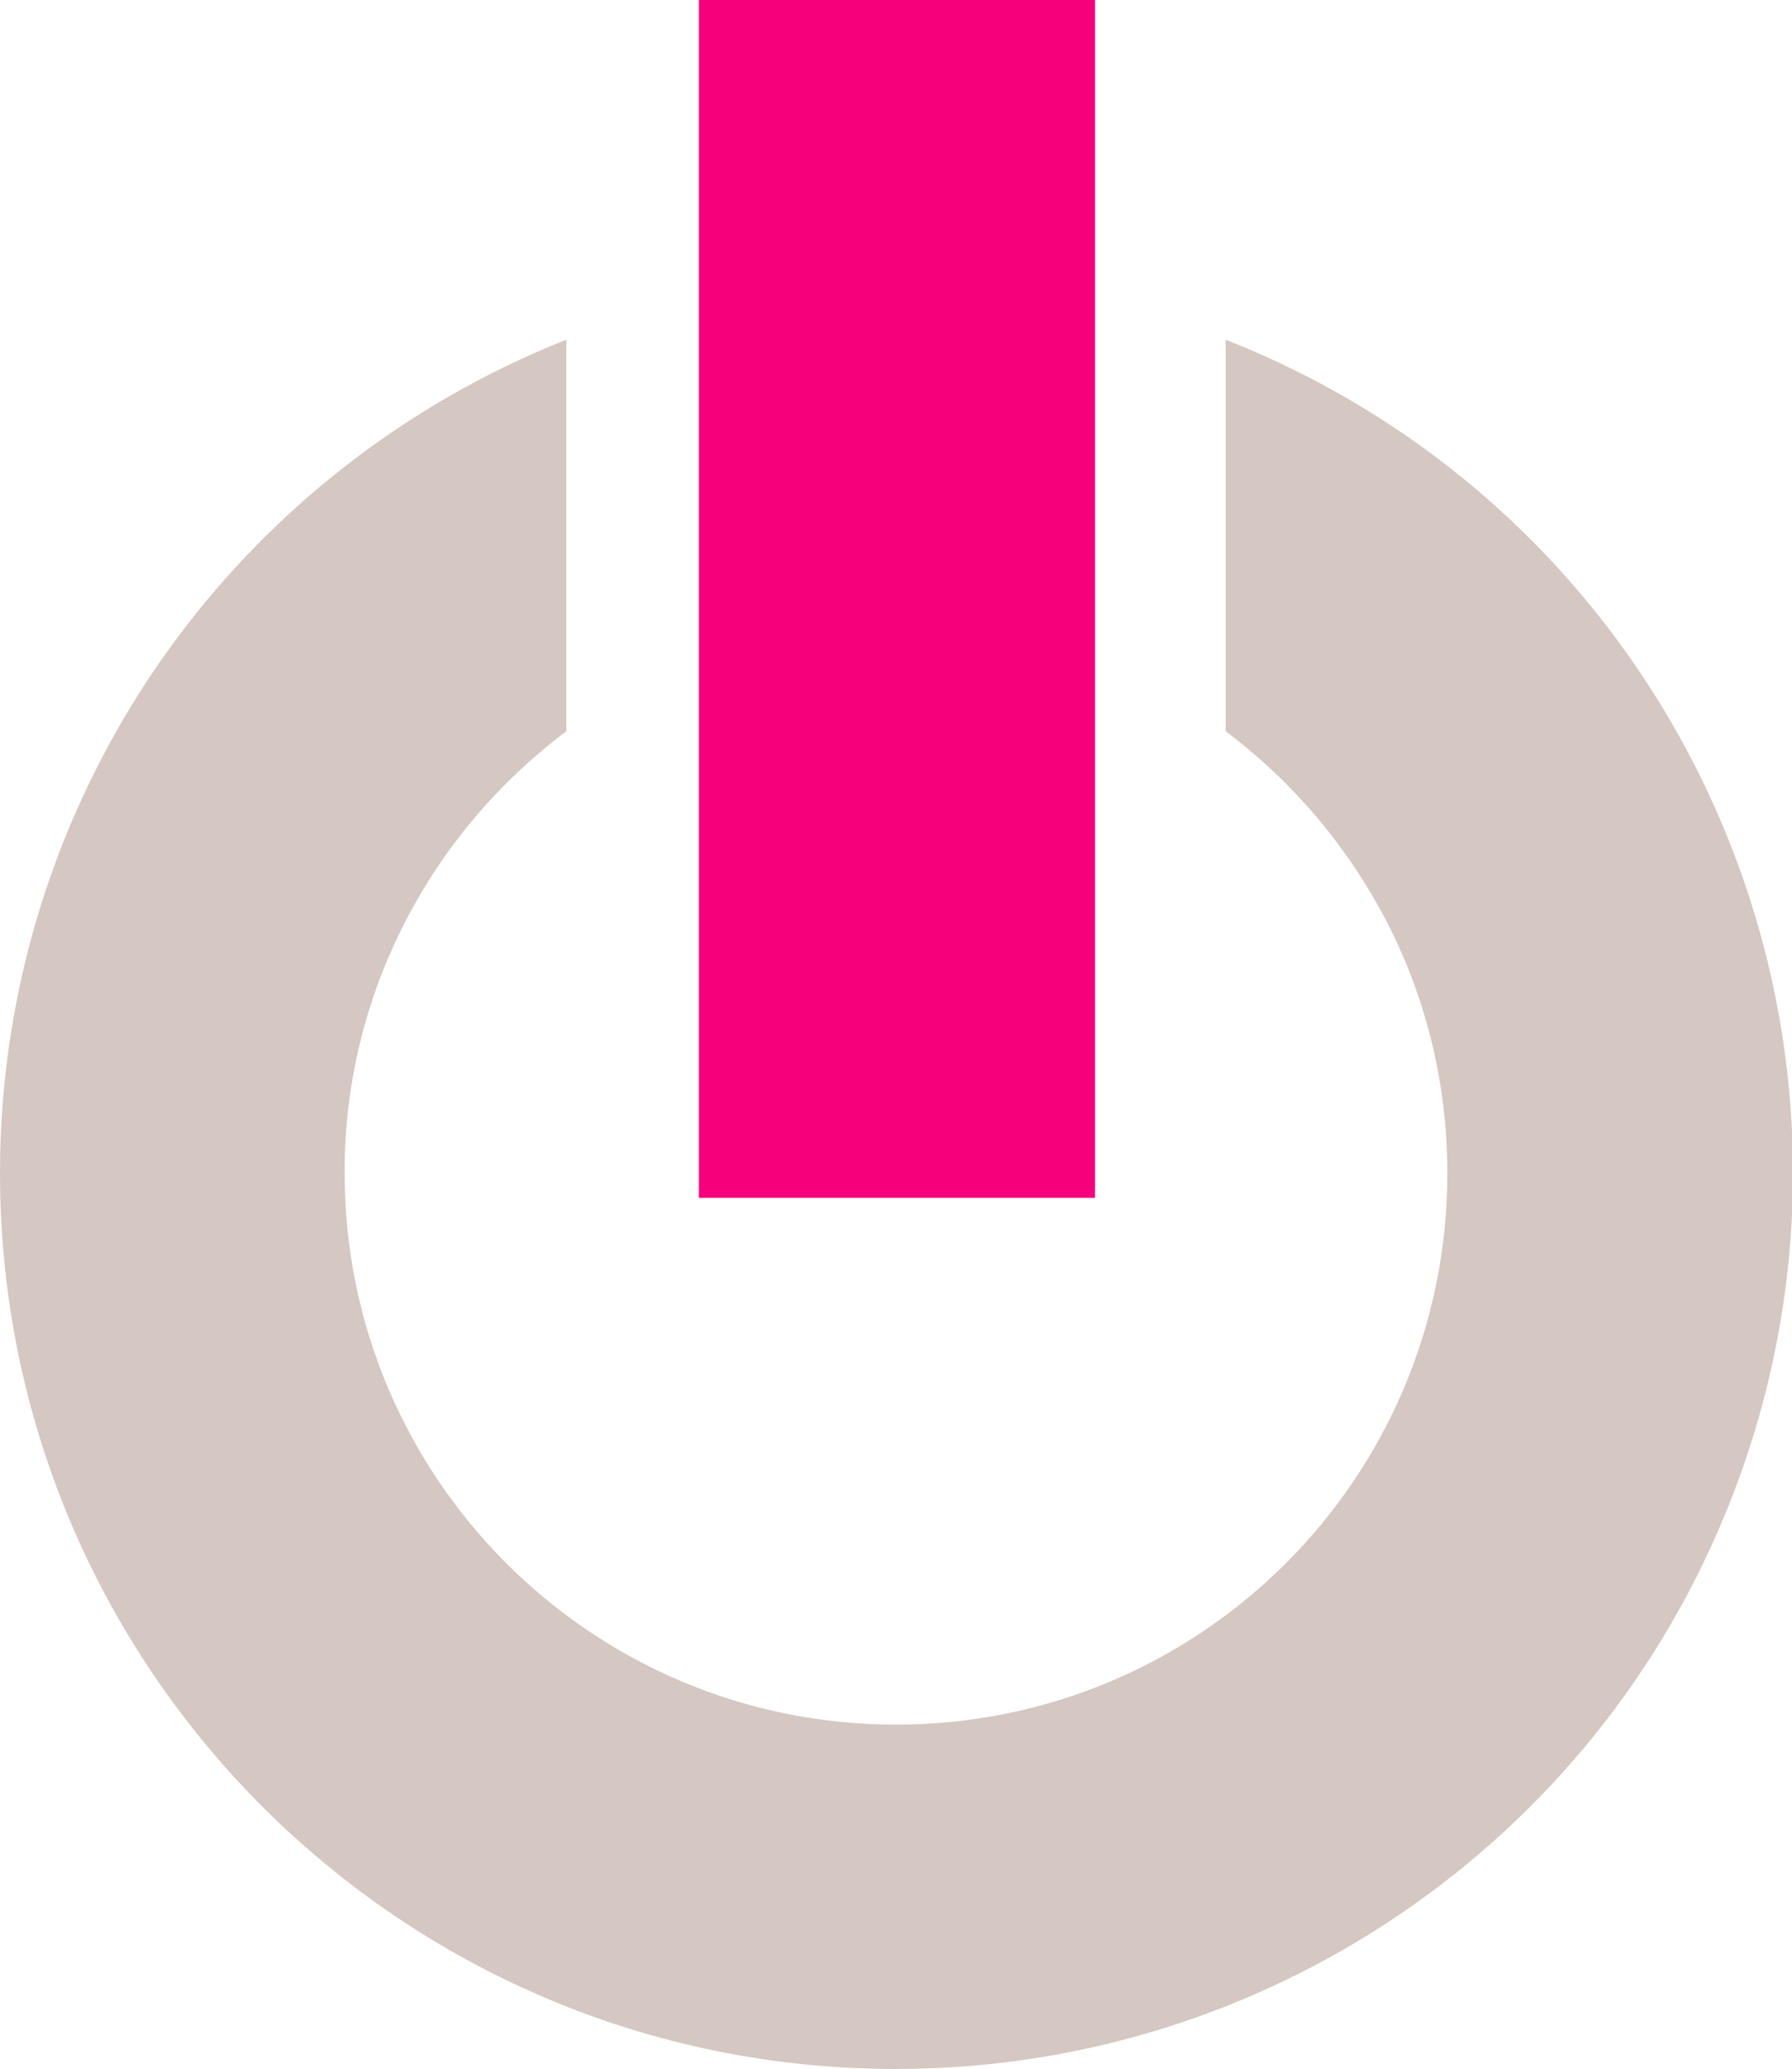 <svg xmlns="http://www.w3.org/2000/svg" id="uuid-48fbe250-552e-4fbc-9b7e-eb516ca0ddfd" data-name="Ebene 1" viewBox="0 0 46.64 53.84"><defs><style>      .uuid-f1174dcb-9236-4ead-909a-e03a6b218465 {        fill: #d5c7c1;      }      .uuid-f1174dcb-9236-4ead-909a-e03a6b218465, .uuid-71abdde2-c483-486c-ad4a-3eed23065e56 {        stroke-width: 0px;      }      .uuid-71abdde2-c483-486c-ad4a-3eed23065e56 {        fill: #f6007c;      }    </style></defs><path id="uuid-5e8e9af9-79d2-4fb6-9fb6-67d64e0c0223" data-name="Differenzmenge 1" class="uuid-f1174dcb-9236-4ead-909a-e03a6b218465" d="m23.31,53.84C10.43,53.84,0,43.4,0,30.52c0-4.73,1.44-9.35,4.13-13.25,2.63-3.8,6.32-6.73,10.61-8.43v10.19c-1.76,1.32-3.2,3.02-4.2,4.97-1.04,2.02-1.58,4.26-1.57,6.53,0,7.92,6.42,14.35,14.35,14.35s14.35-6.42,14.35-14.35c0-2.27-.53-4.51-1.57-6.53-1.01-1.95-2.44-3.65-4.2-4.97v-10.19c11.98,4.72,17.86,18.26,13.13,30.24-3.51,8.91-12.12,14.76-21.7,14.76Z"></path><path id="uuid-3e21dd5b-dfa2-4e8e-9eb3-2c0fdd533dcb" data-name="Pfad 13299" class="uuid-71abdde2-c483-486c-ad4a-3eed23065e56" d="m28.5,31.17h-10.31V0h10.31v31.17Z"></path></svg>